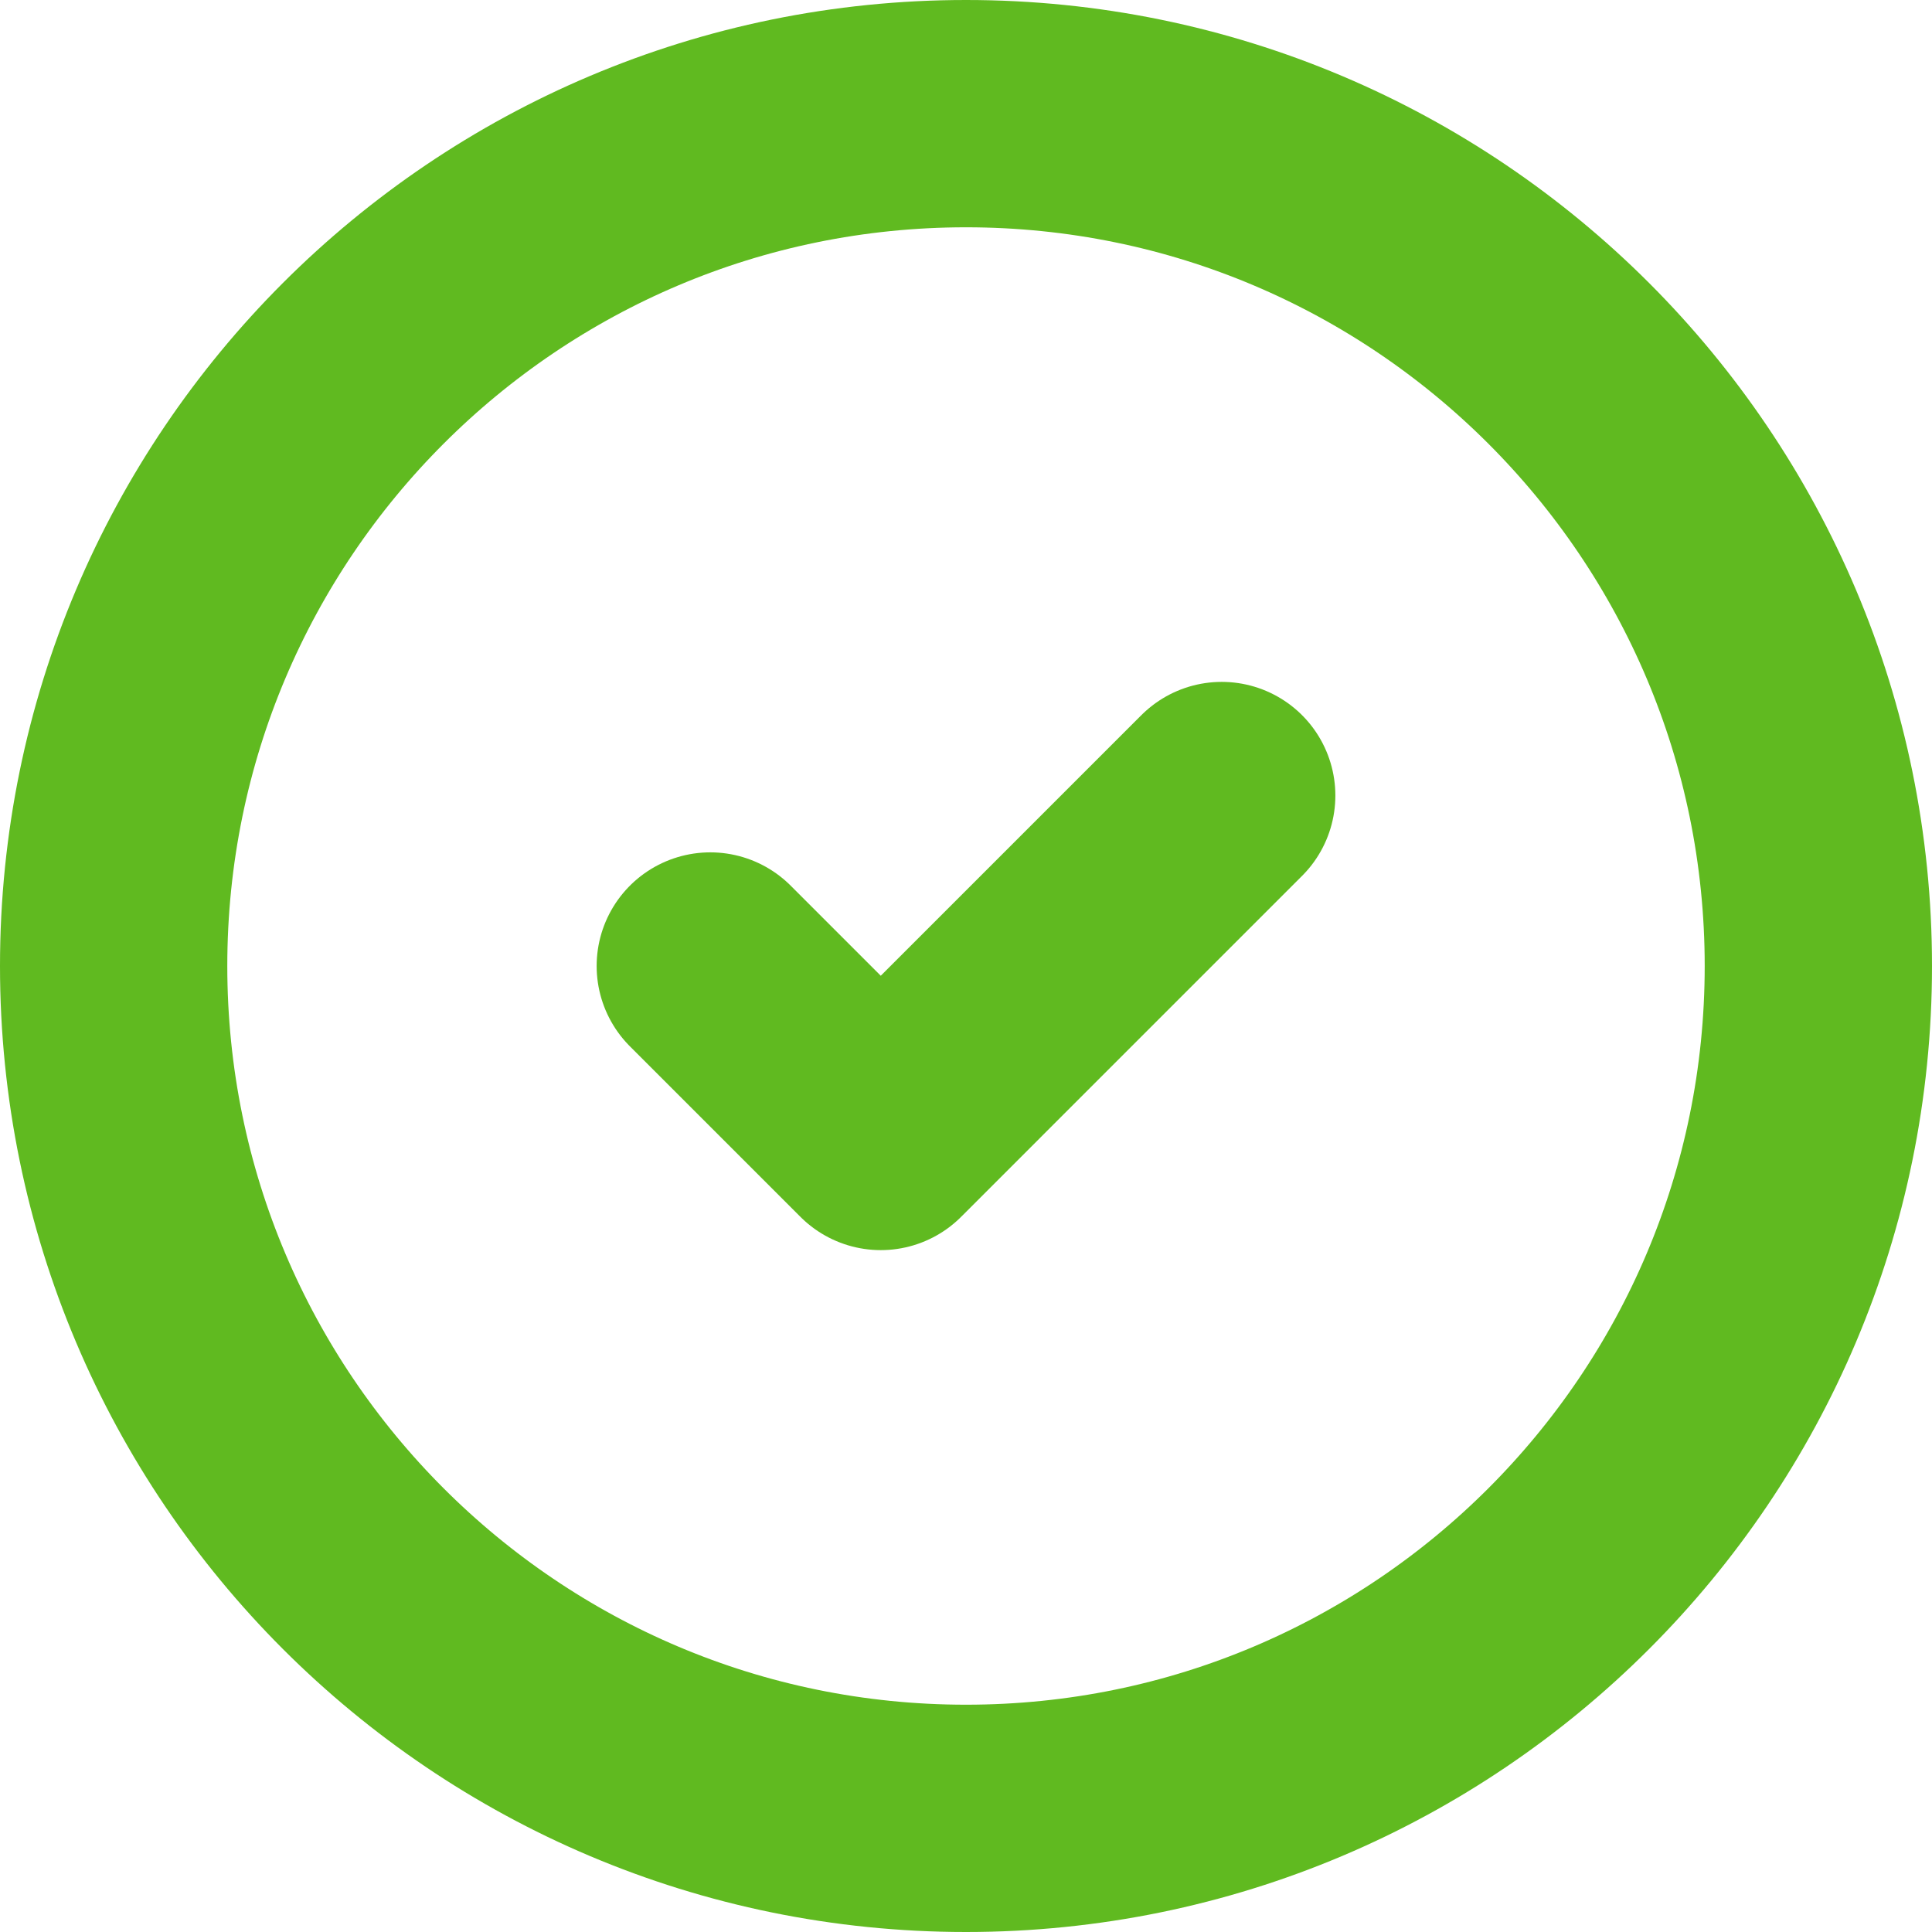 <?xml version="1.0" encoding="UTF-8"?> <svg xmlns="http://www.w3.org/2000/svg" width="17" height="17" viewBox="0 0 17 17" fill="none"> <path d="M8.5 16C12.642 16 16 12.642 16 8.5C16 4.358 12.642 1 8.5 1C4.358 1 1 4.358 1 8.5C1 12.642 4.358 16 8.5 16Z" stroke="#60BA20" stroke-width="2" stroke-linecap="round" stroke-linejoin="round"></path> <path d="M6.25 8.5L7.75 10L10.75 7" stroke="#60BA20" stroke-width="2" stroke-linecap="round" stroke-linejoin="round"></path> </svg> 